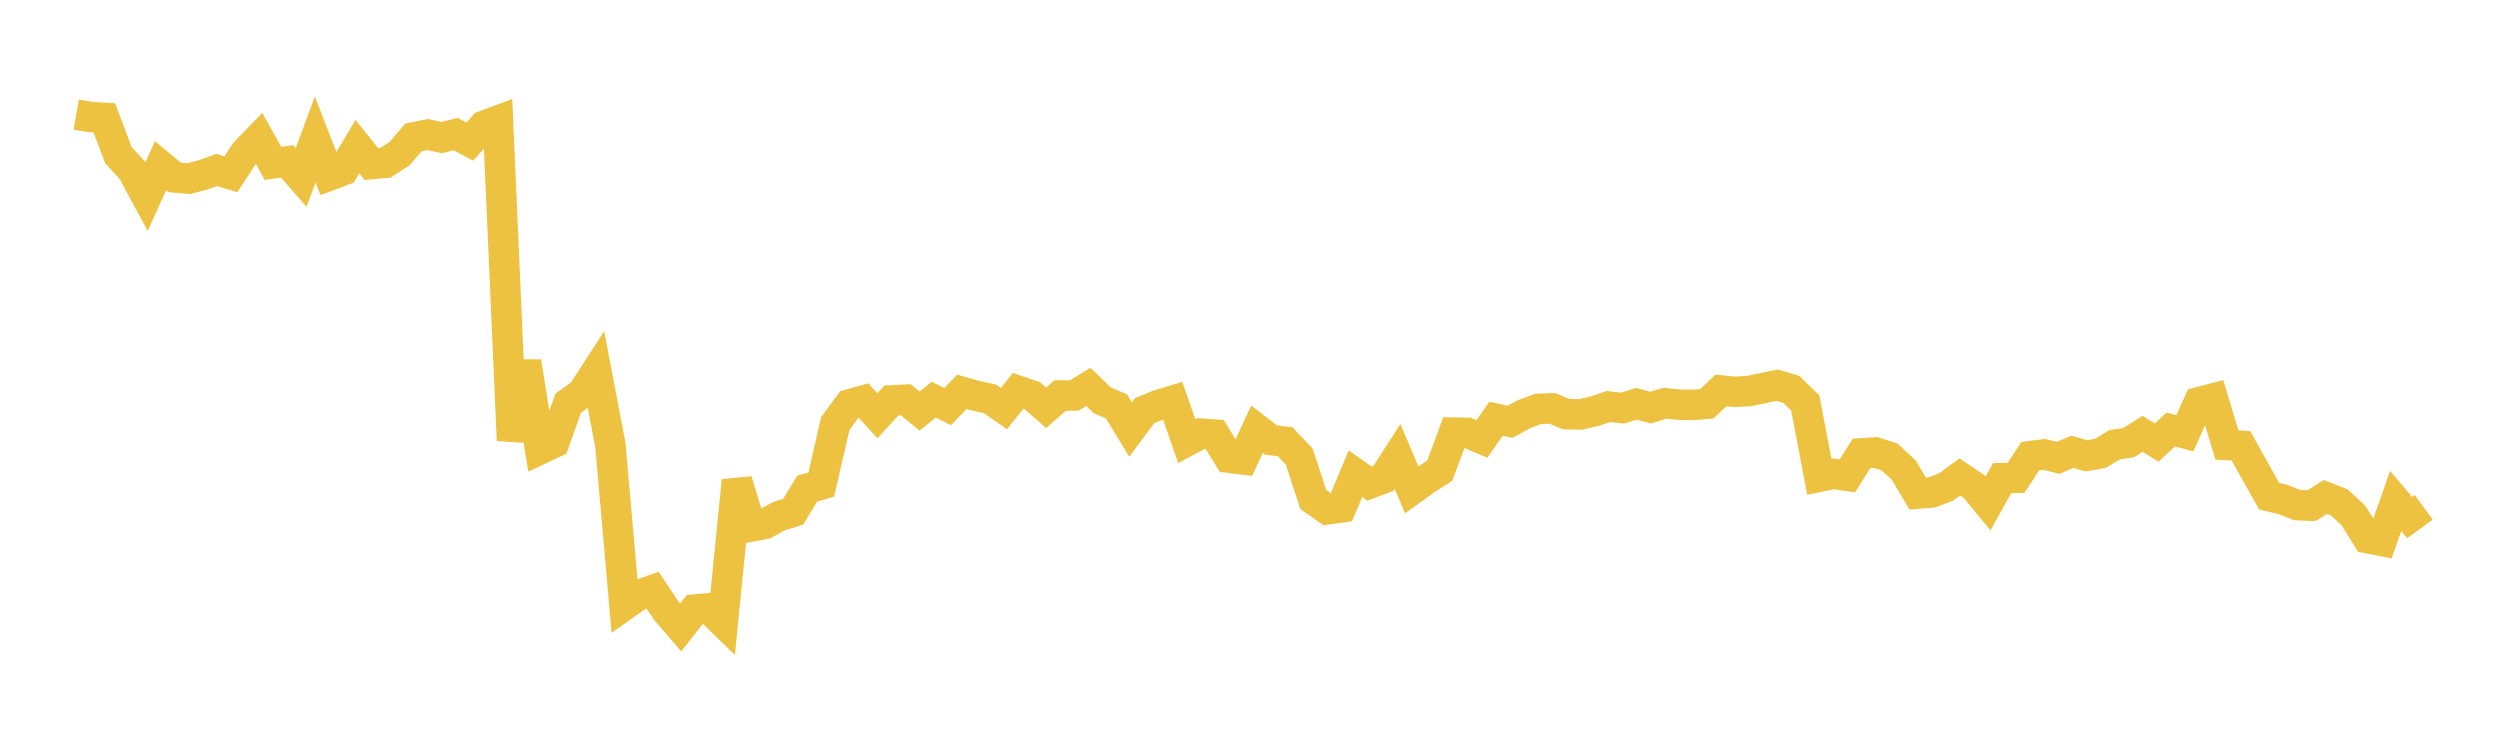 <svg width="164" height="48" xmlns="http://www.w3.org/2000/svg" xmlns:xlink="http://www.w3.org/1999/xlink"><path fill="none" stroke="rgb(237,194,64)" stroke-width="2" d="M5,7.517L5.922,7.677L6.844,7.734L7.766,10.173L8.689,11.188L9.611,12.899L10.533,10.869L11.455,11.638L12.377,11.72L13.299,11.478L14.222,11.15L15.144,11.434L16.066,10.019L16.988,9.066L17.91,10.719L18.832,10.591L19.754,11.645L20.677,9.147L21.599,11.515L22.521,11.169L23.443,9.615L24.365,10.763L25.287,10.68L26.21,10.076L27.132,9.013L28.054,8.827L28.976,9.024L29.898,8.795L30.82,9.288L31.743,8.254L32.665,7.911L33.587,28.887L34.509,23.733L35.431,29.471L36.353,29.035L37.275,26.447L38.198,25.785L39.12,24.36L40.042,29.203L40.964,39.694L41.886,39.044L42.808,38.711L43.731,40.091L44.653,41.161L45.575,39.986L46.497,39.904L47.419,40.803L48.341,31.531L49.263,34.54L50.186,34.366L51.108,33.854L52.03,33.574L52.952,32.055L53.874,31.788L54.796,27.782L55.719,26.532L56.641,26.273L57.563,27.273L58.485,26.265L59.407,26.219L60.329,26.961L61.251,26.221L62.174,26.672L63.096,25.702L64.018,25.963L64.94,26.161L65.862,26.803L66.784,25.638L67.707,25.949L68.629,26.752L69.551,25.944L70.473,25.943L71.395,25.382L72.317,26.261L73.24,26.663L74.162,28.178L75.084,26.938L76.006,26.563L76.928,26.284L77.85,28.941L78.772,28.446L79.695,28.513L80.617,30.022L81.539,30.139L82.461,28.156L83.383,28.868L84.305,28.974L85.228,29.947L86.15,32.767L87.072,33.415L87.994,33.282L88.916,31.078L89.838,31.726L90.76,31.378L91.683,29.946L92.605,32.131L93.527,31.468L94.449,30.88L95.371,28.382L96.293,28.401L97.216,28.792L98.138,27.47L99.06,27.667L99.982,27.166L100.904,26.827L101.826,26.788L102.749,27.17L103.671,27.188L104.593,26.979L105.515,26.666L106.437,26.772L107.359,26.487L108.281,26.74L109.204,26.452L110.126,26.544L111.048,26.564L111.97,26.487L112.892,25.615L113.814,25.704L114.737,25.652L115.659,25.462L116.581,25.268L117.503,25.539L118.425,26.433L119.347,31.274L120.269,31.083L121.192,31.217L122.114,29.741L123.036,29.682L123.958,29.978L124.88,30.829L125.802,32.38L126.725,32.304L127.647,31.953L128.569,31.289L129.491,31.913L130.413,33.026L131.335,31.366L132.257,31.343L133.18,29.926L134.102,29.808L135.024,30.034L135.946,29.638L136.868,29.905L137.79,29.737L138.713,29.178L139.635,29.037L140.557,28.458L141.479,29.035L142.401,28.175L143.323,28.424L144.246,26.385L145.168,26.146L146.09,29.193L147.012,29.248L147.934,30.909L148.856,32.551L149.778,32.771L150.701,33.136L151.623,33.175L152.545,32.602L153.467,32.964L154.389,33.821L155.311,35.306L156.234,35.488L157.156,32.867L158.078,33.951L159,33.283"></path></svg>